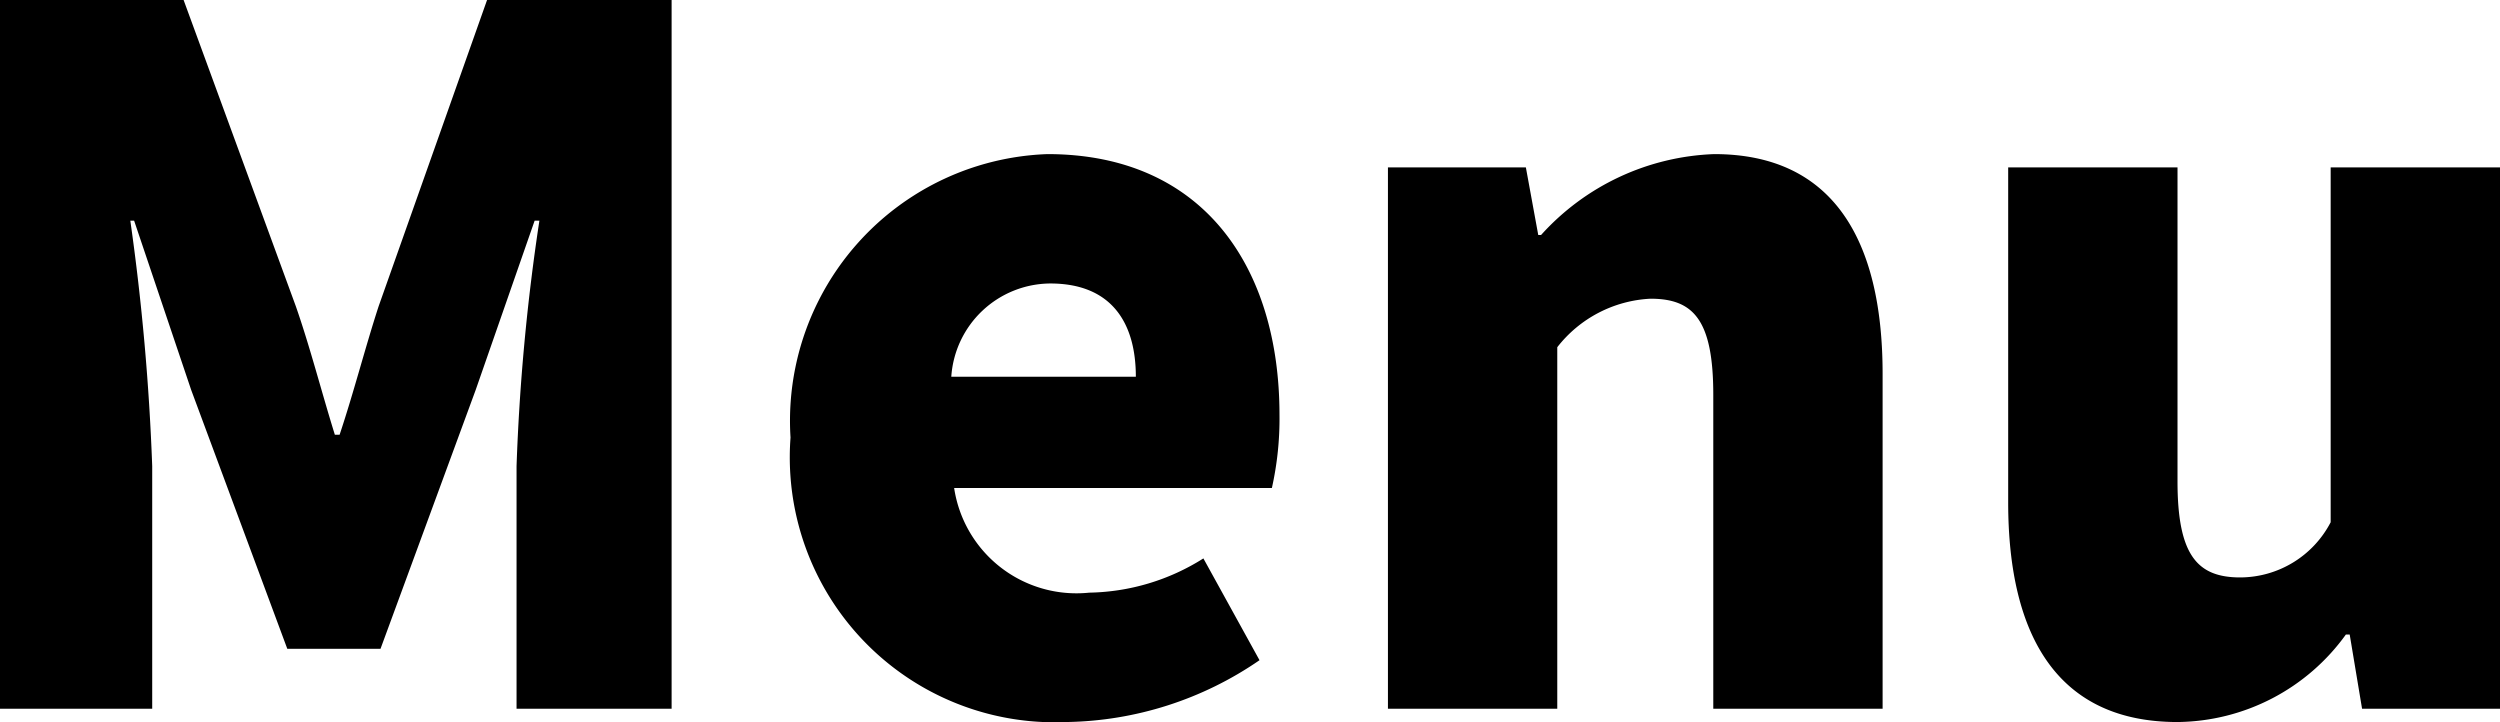 <svg xmlns="http://www.w3.org/2000/svg" width="52.56" height="15.18" viewBox="0 0 52.56 15.18"><path d="M1.72,0h3.2V-5.1a49.44,49.44,0,0,0-.46-5.16h.08L5.74-6.7,7.76-1.26H9.72l2-5.44,1.24-3.56h.1a44.576,44.576,0,0,0-.48,5.16V0h3.26V-14.9H11.96L9.68-8.46c-.28.86-.52,1.8-.82,2.7h-.1c-.28-.9-.52-1.84-.82-2.7L5.58-14.9H1.72ZM24.14.28a7.344,7.344,0,0,0,4.06-1.3L27.02-3.16a4.631,4.631,0,0,1-2.4.72,2.6,2.6,0,0,1-2.84-2.2h6.68a6.67,6.67,0,0,0,.16-1.54c0-3.1-1.6-5.48-4.88-5.48a5.611,5.611,0,0,0-5.4,5.96A5.57,5.57,0,0,0,24.14.28ZM21.72-6.98A2.1,2.1,0,0,1,23.8-8.94c1.3,0,1.8.84,1.8,1.96ZM30.9,0h3.56V-7.6a2.649,2.649,0,0,1,1.96-1.02c.9,0,1.32.44,1.32,2.02V0H41.3V-7.04c0-2.84-1.06-4.62-3.54-4.62a5.147,5.147,0,0,0-3.64,1.7h-.06l-.26-1.42H30.9ZM47.5.28a4.414,4.414,0,0,0,3.54-1.84h.08L51.38,0h2.9V-11.38H50.72v7.46a2.152,2.152,0,0,1-1.9,1.16c-.9,0-1.32-.46-1.32-2.02v-6.6H43.94v7.04C43.94-1.5,45,.28,47.5.28Z" transform="translate(-1.72 14.9)"/></svg>